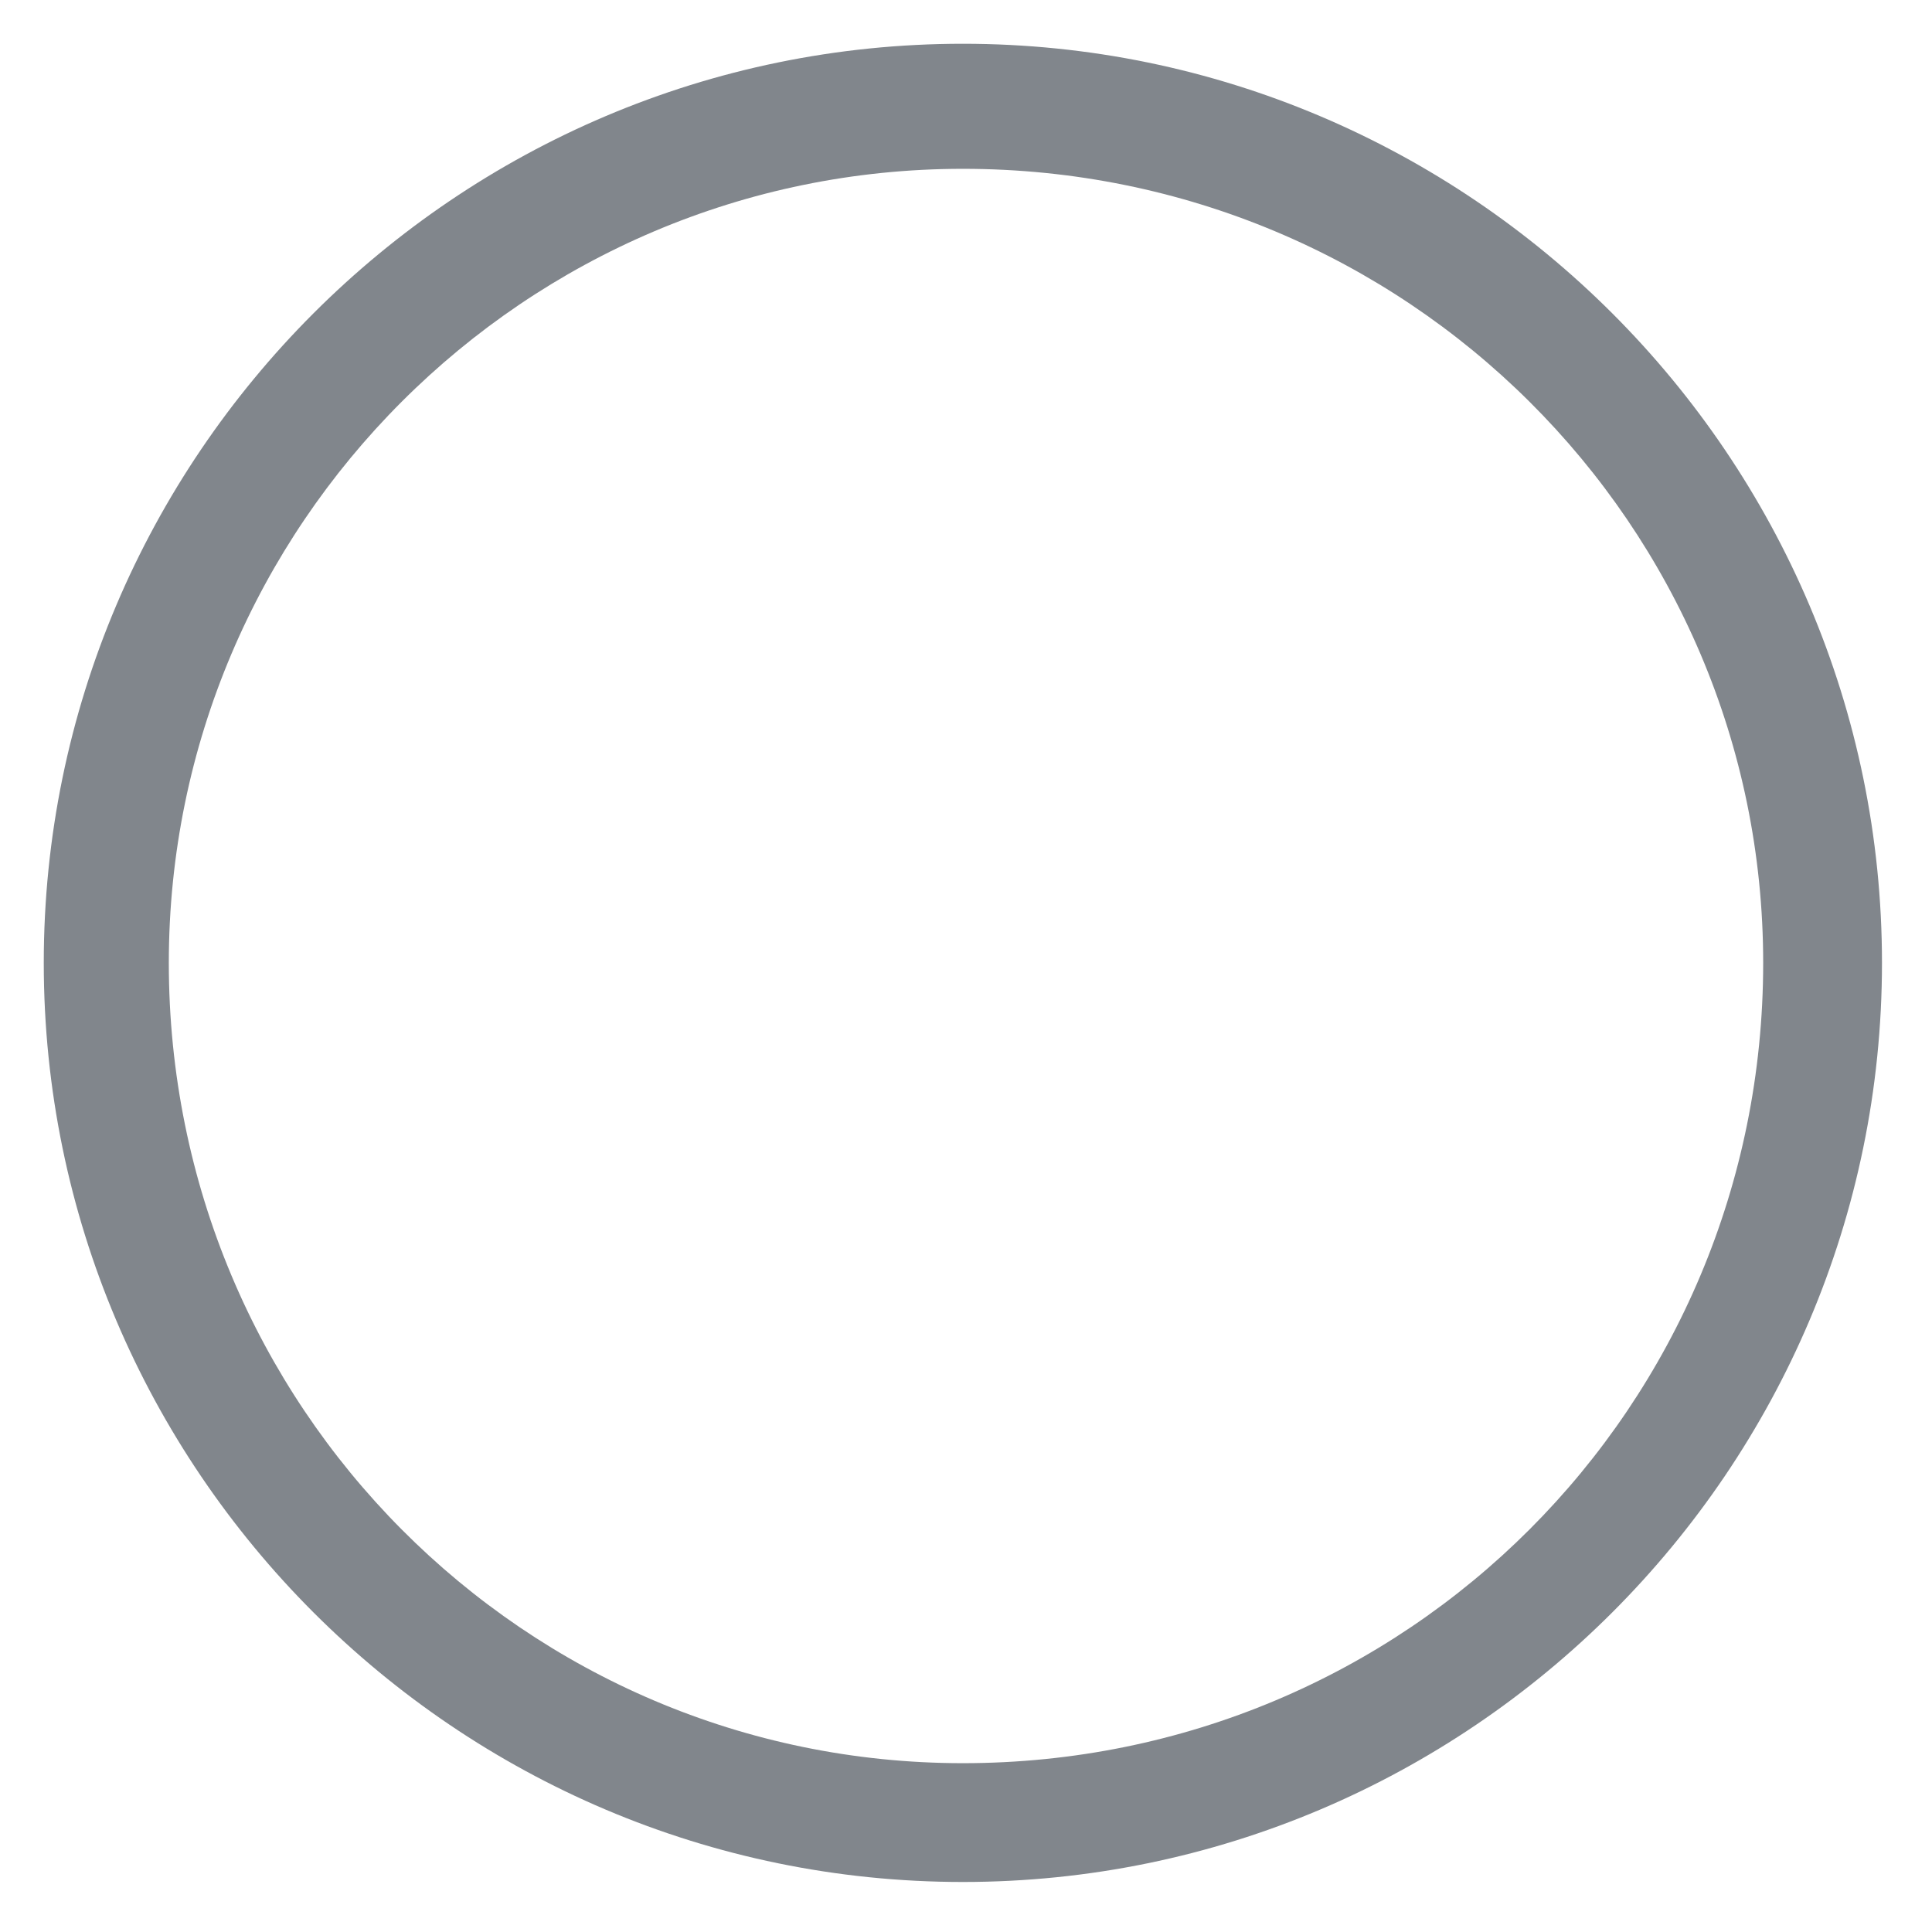 <?xml version="1.0" encoding="UTF-8"?>
<!DOCTYPE svg PUBLIC "-//W3C//DTD SVG 1.1//EN" "http://www.w3.org/Graphics/SVG/1.1/DTD/svg11.dtd">
<!-- Creator: CorelDRAW 2020 (64-Bit) -->
<svg xmlns="http://www.w3.org/2000/svg" xml:space="preserve" width="200px" height="200px" version="1.1" style="shape-rendering:geometricPrecision; text-rendering:geometricPrecision; image-rendering:optimizeQuality; fill-rule:evenodd; clip-rule:evenodd"
viewBox="0 0 309000 309000"
 xmlns:xlink="http://www.w3.org/1999/xlink"
 xmlns:xodm="http://www.corel.com/coreldraw/odm/2003">
 <defs>
  <style type="text/css">
   <![CDATA[
    .fil0 {fill:none}
    .fil1 {fill:#81868C}
   ]]>
  </style>
 </defs>
 <g id="Слой_x0020_1">
  <rect class="fil0" width="309000" height="309000"/>
  <path class="fil1" d="M154000 7000c-81000,0 -147000,66000 -147000,147000 0,81000 66000,147000 147000,147000 81000,0 147000,-66000 147000,-147000 0,-81000 -66000,-147000 -147000,-147000zm0 20000c71000,0 128000,57000 128000,127000 0,71000 -57000,128000 -128000,128000 -70000,0 -127000,-57000 -127000,-128000 0,-70000 57000,-127000 127000,-127000z"/>
 </g>
</svg>
